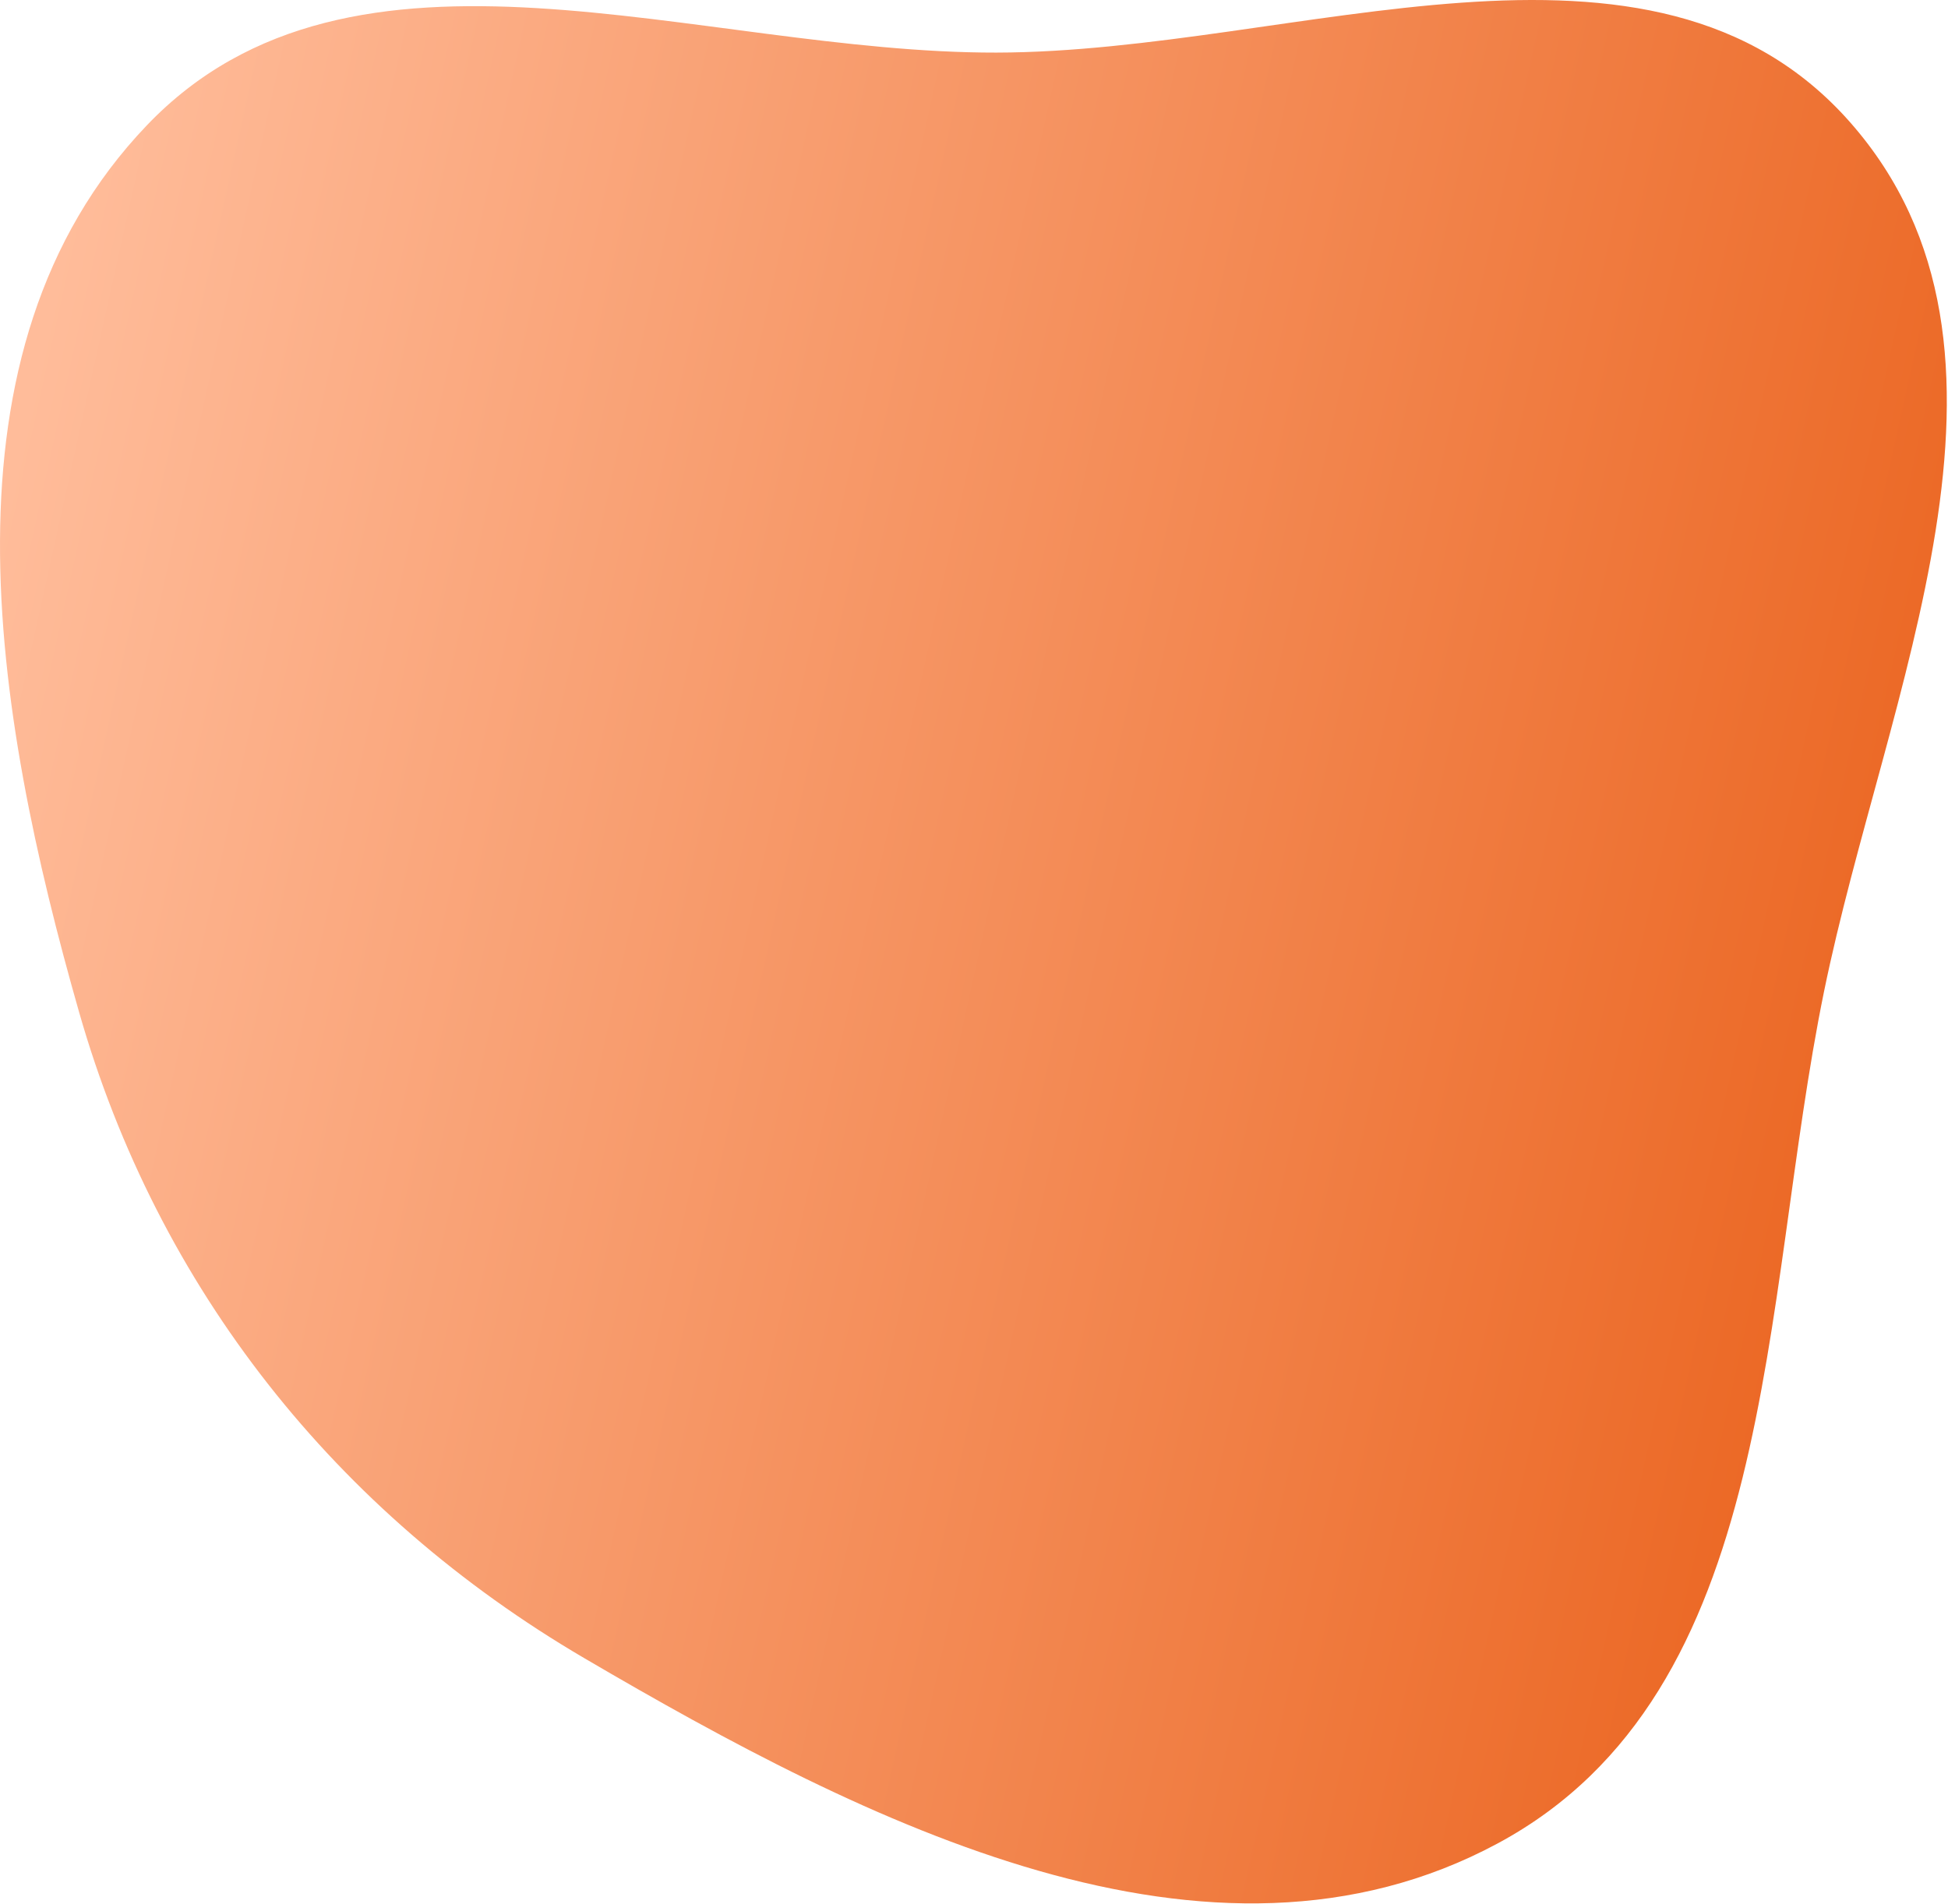 <?xml version="1.0" encoding="UTF-8"?> <svg xmlns="http://www.w3.org/2000/svg" width="584" height="571" viewBox="0 0 584 571" fill="none"> <path fill-rule="evenodd" clip-rule="evenodd" d="M298.723 15.772C388.768 15.604 495.103 -30.921 554.632 36.639C615.104 105.269 565.169 207.734 546.827 297.347C527.593 391.317 533.467 507.322 448.992 552.756C362.706 599.163 259.724 546.764 175.198 497.221C100.791 453.609 47.382 386.424 23.71 303.489C-1.957 213.559 -20.609 105.198 44.011 37.593C105.959 -27.217 209.069 15.939 298.723 15.772Z" fill="url(#paint0_linear)"></path> <defs> <linearGradient id="paint0_linear" x1="4.2481e-06" y1="157.021" x2="580.083" y2="285.53" gradientUnits="userSpaceOnUse"> <stop stop-color="#FFBC9A"></stop> <stop offset="1" stop-color="#EB6622"></stop> </linearGradient> </defs> </svg> 
